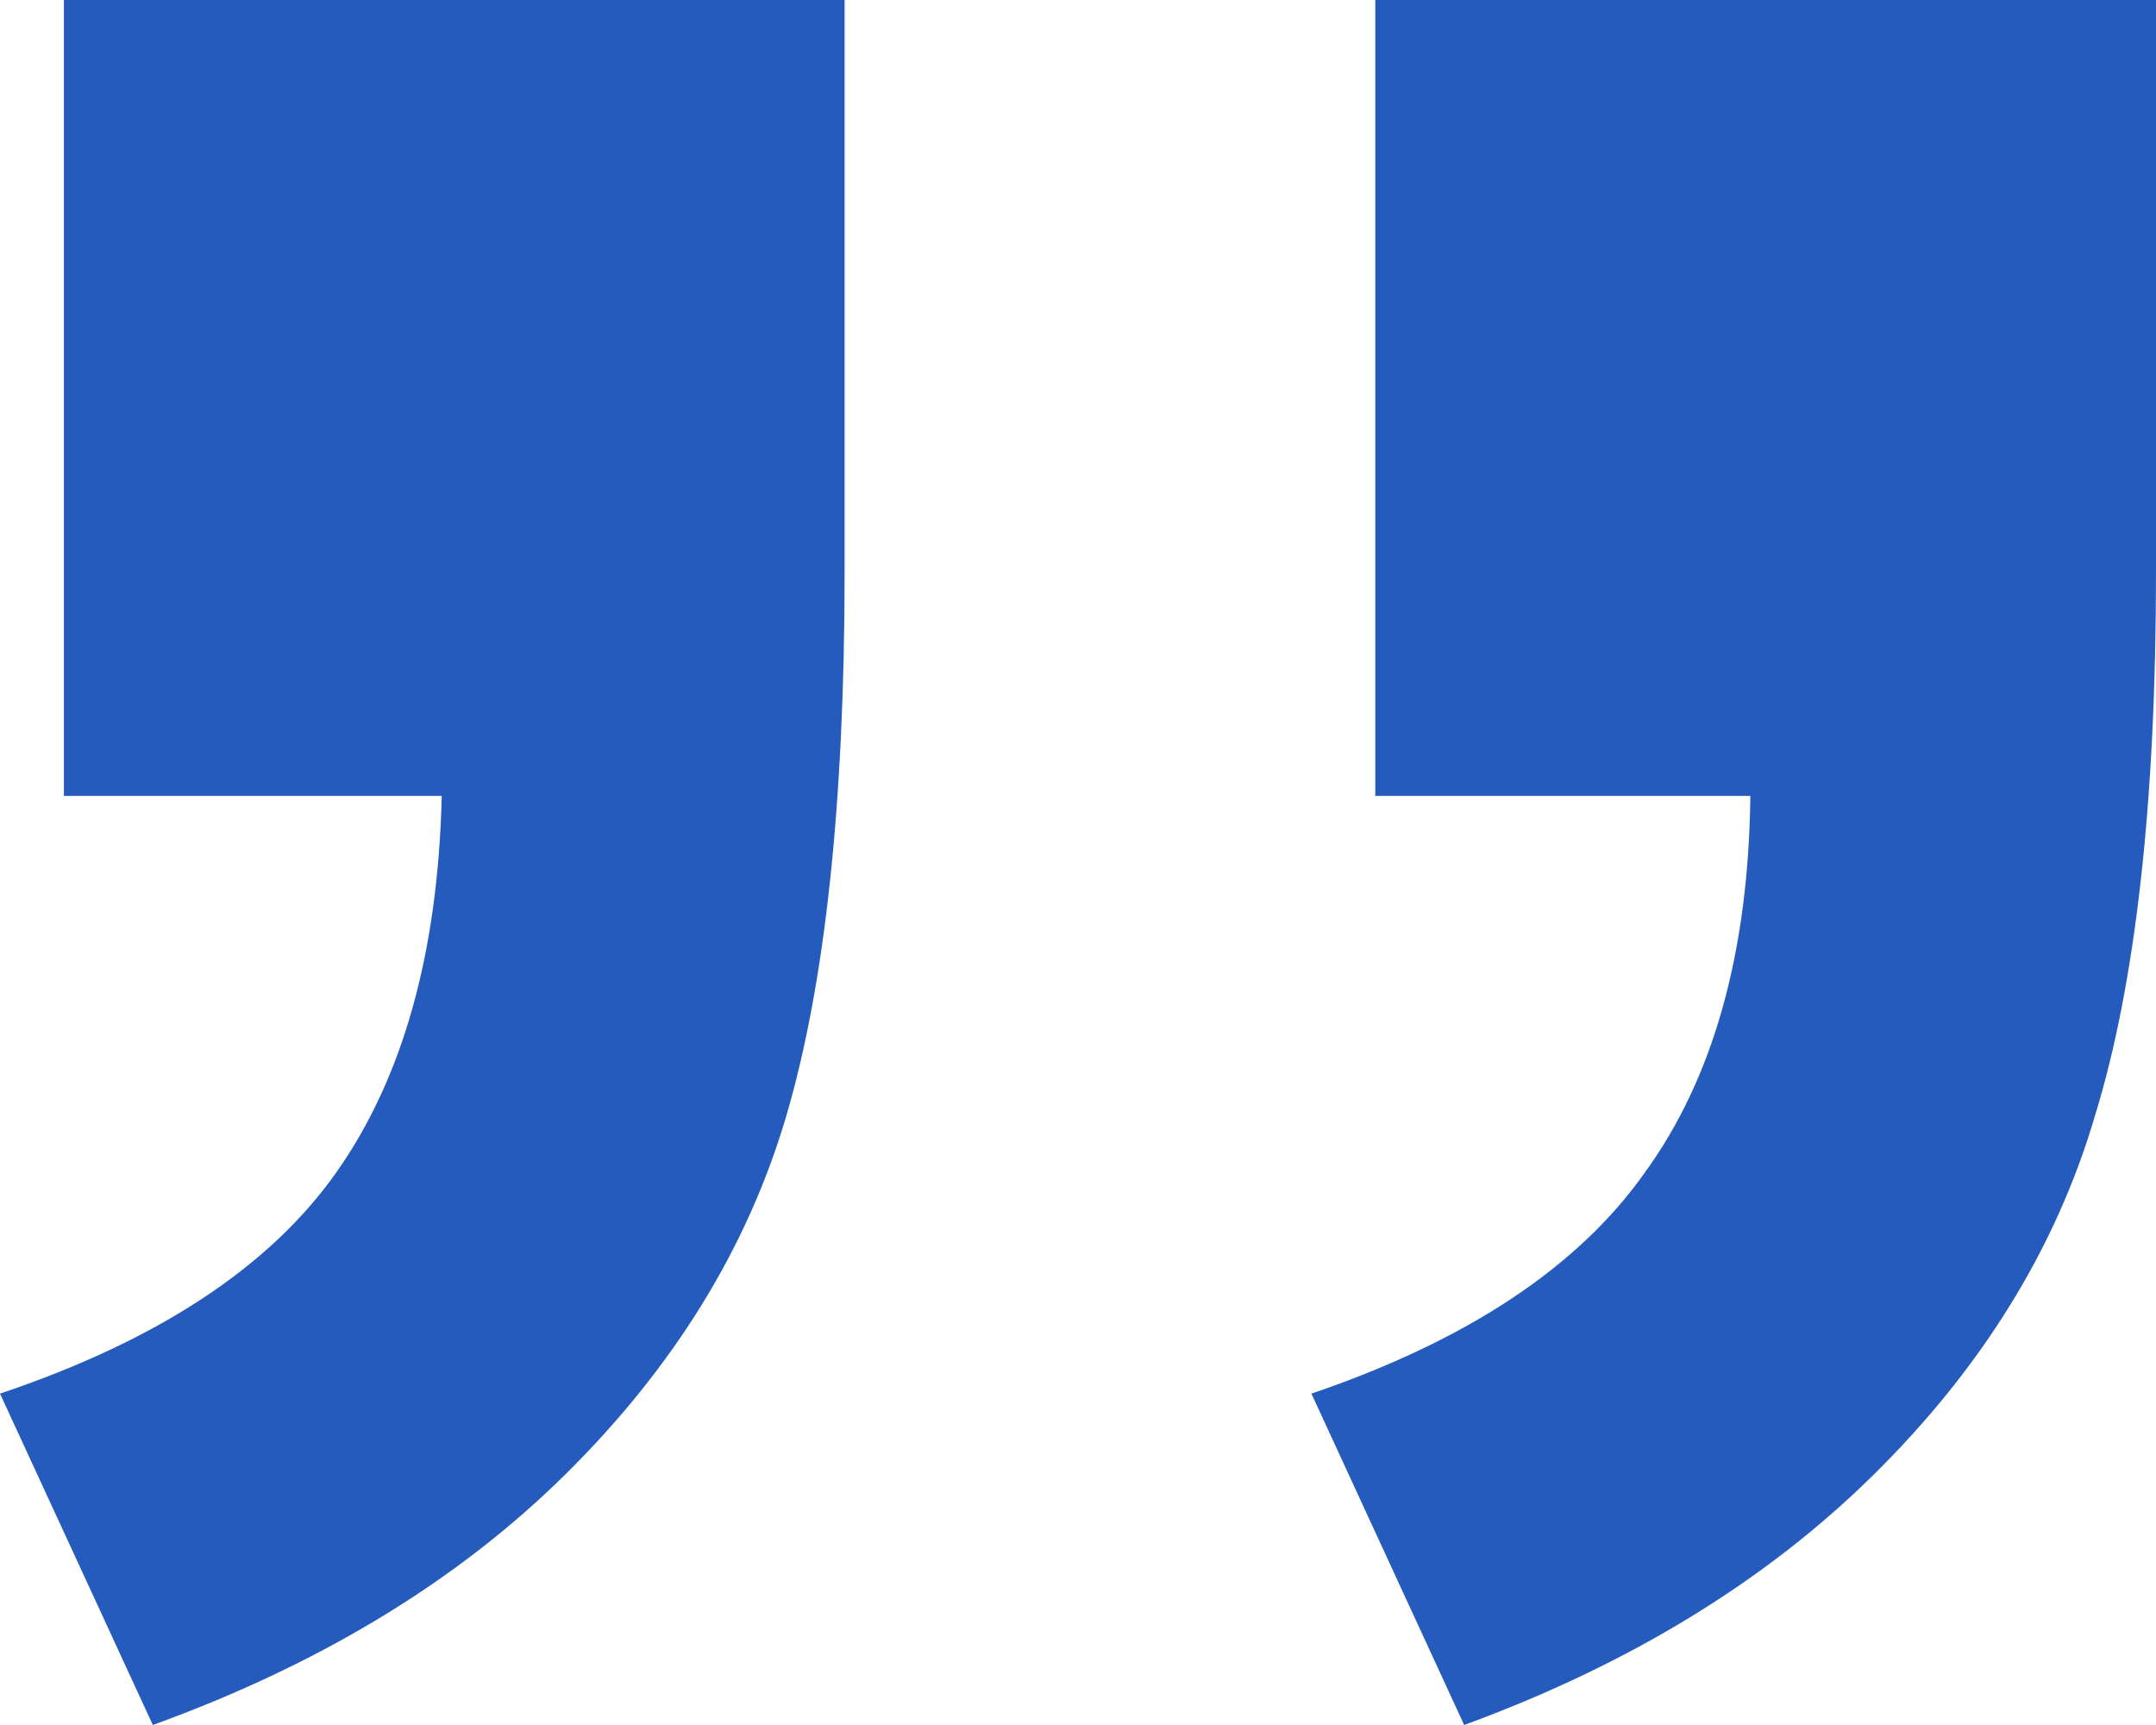 <svg width="35" height="28" viewBox="0 0 35 28" fill="none" xmlns="http://www.w3.org/2000/svg">
<path d="M22.326 0H35V9.287C35 13.027 34.669 15.969 34.008 18.115C33.376 20.261 32.174 22.207 30.399 23.954C28.655 25.671 26.445 27.019 23.769 28L21.289 22.621C23.814 21.762 25.619 20.567 26.701 19.034C27.814 17.502 28.385 15.464 28.415 12.919H22.326V0ZM1.037 0H13.711V9.287C13.711 13.027 13.396 15.969 12.764 18.115C12.133 20.261 10.93 22.207 9.156 23.954C7.412 25.671 5.187 27.019 2.481 28L0 22.621C2.556 21.762 4.375 20.567 5.457 19.034C6.54 17.502 7.111 15.464 7.171 12.919H1.037V0Z" fill="#255BBD"/>
</svg>
